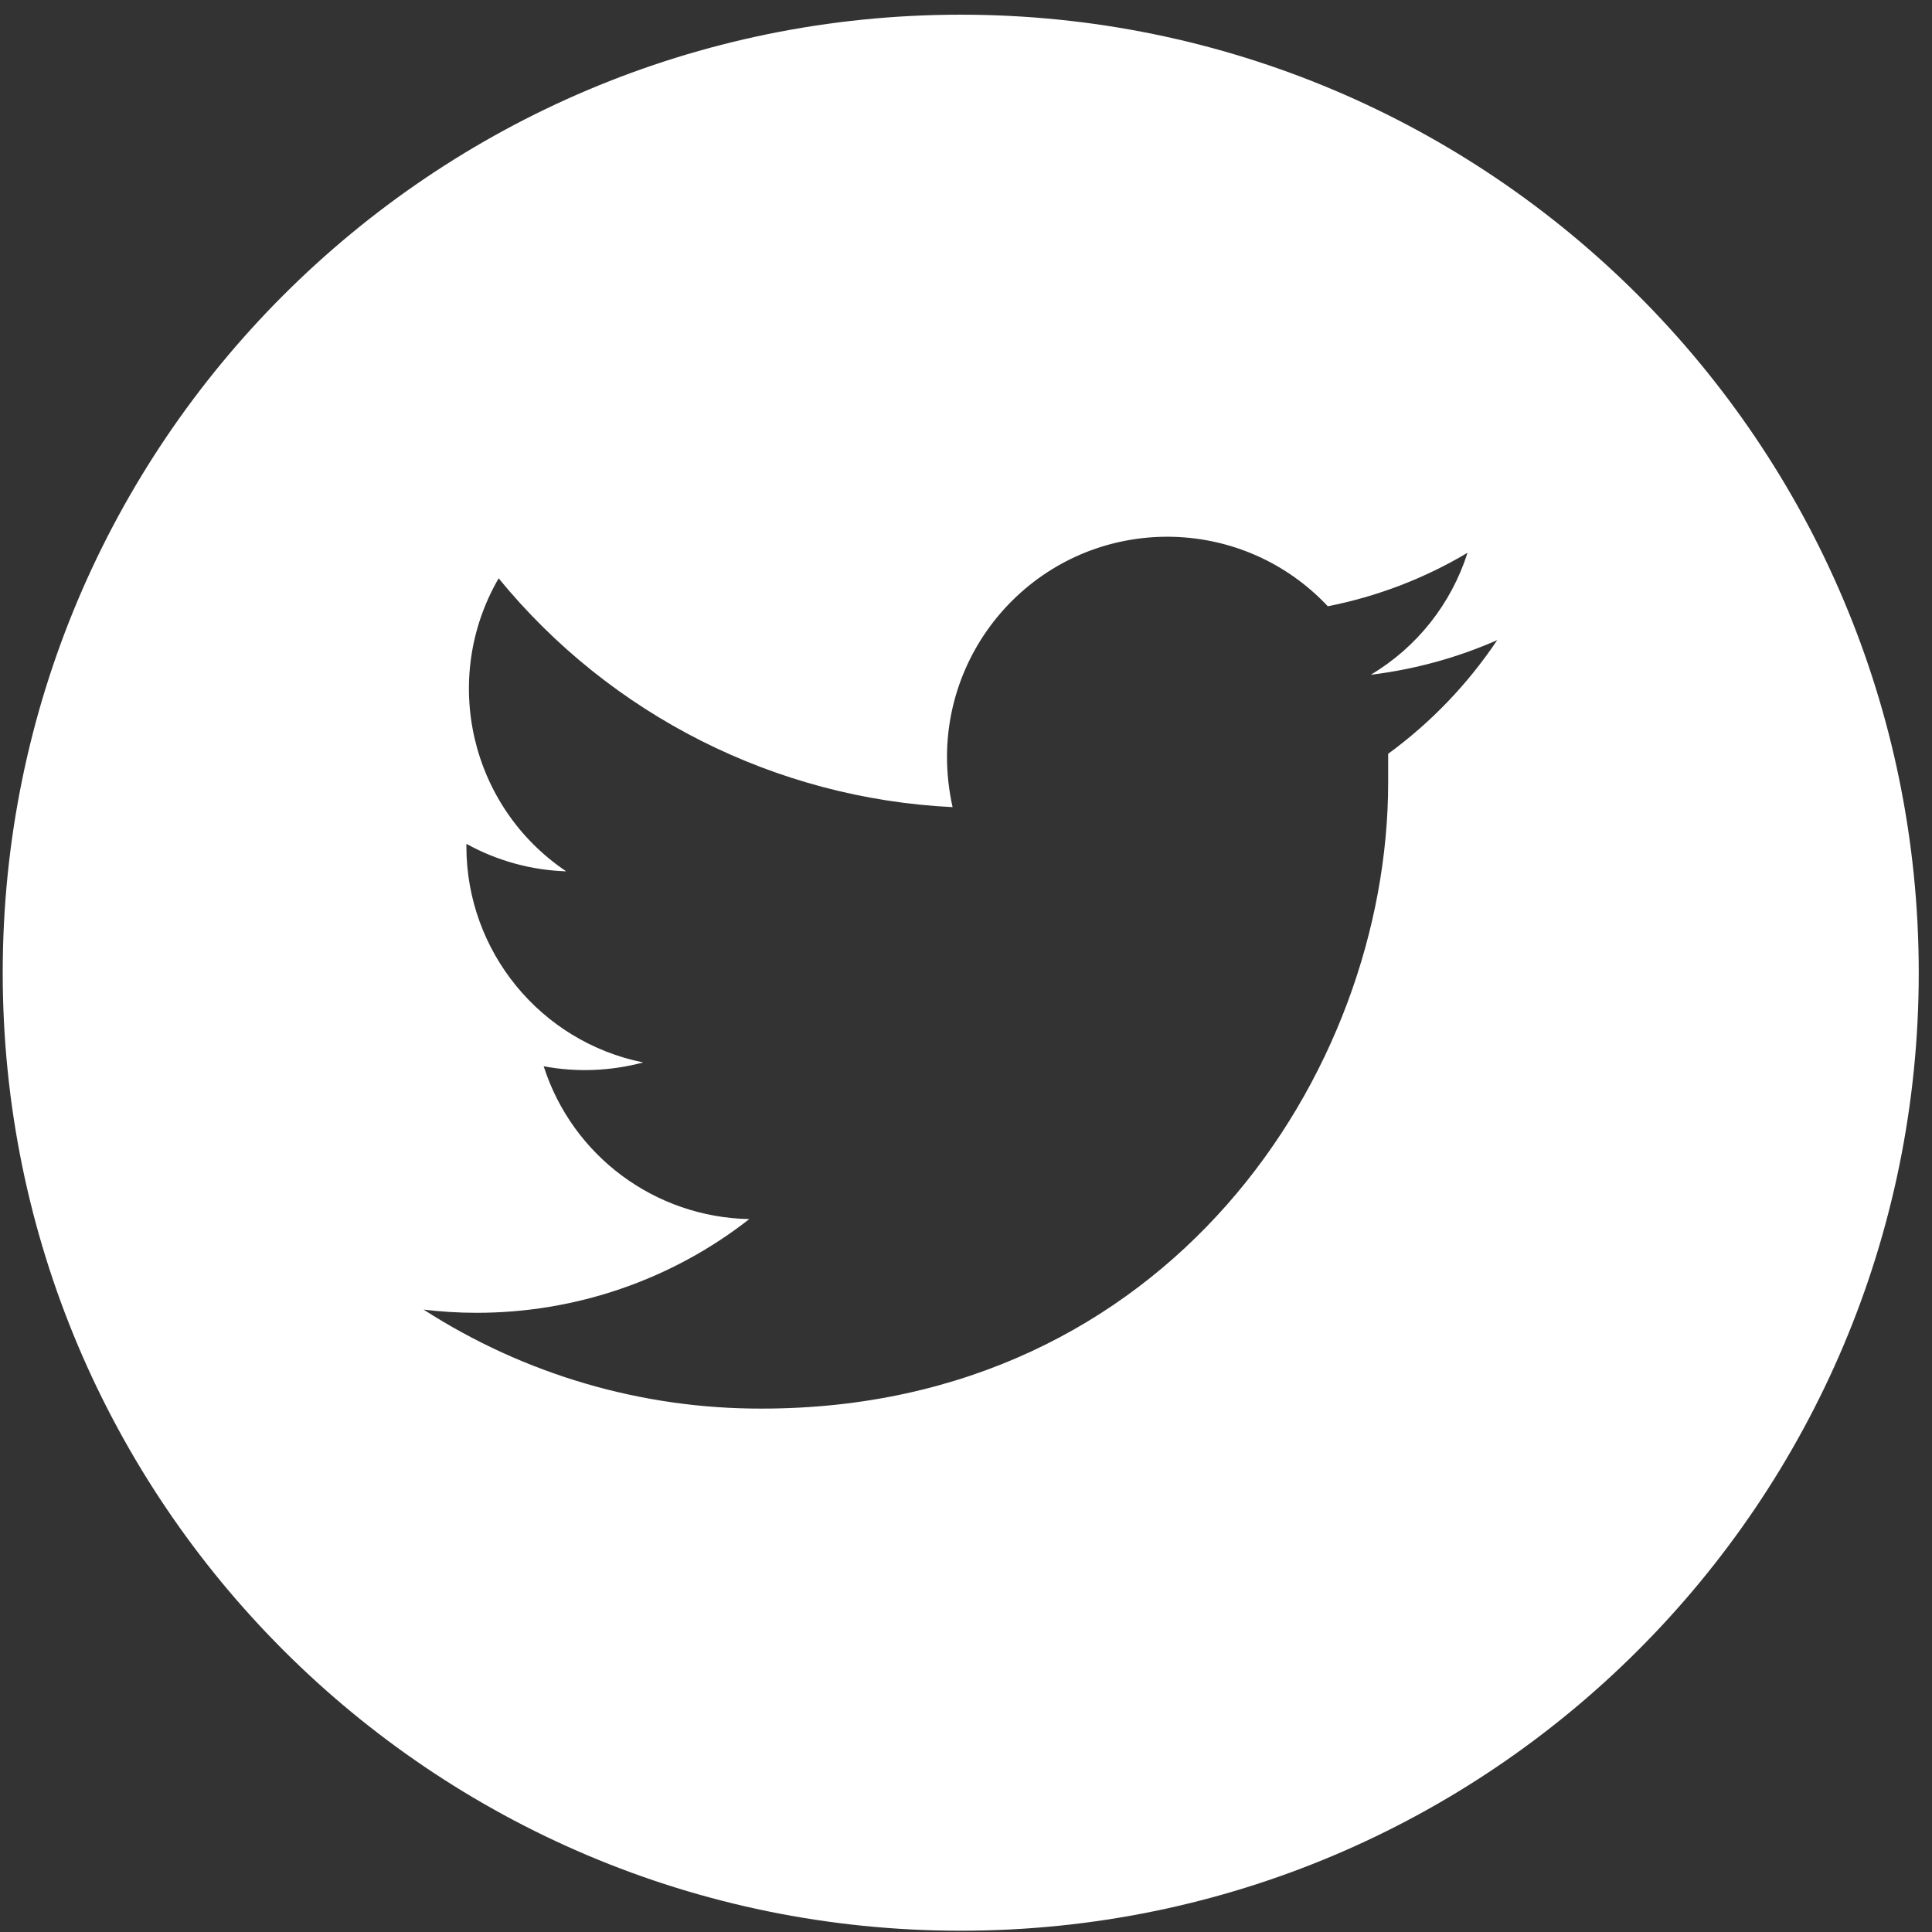<svg width="121" height="121" viewBox="0 0 121 121" fill="none" xmlns="http://www.w3.org/2000/svg">
<rect x="0" y="0" width="121" height="121" fill="#333333" stroke="none"/>
<path d="M60.17 0.92C27.03 0.92 0.17 27.78 0.17 60.92C0.17 94.06 27.03 120.92 60.17 120.92C93.31 120.92 120.17 94.06 120.17 60.92C120.17 27.78 93.31 0.92 60.17 0.92ZM86.94 47.21V49C86.94 67.21 73.12 88.22 47.71 88.22C40.2 88.24 32.85 86.09 26.53 82.02C27.62 82.15 28.72 82.22 29.82 82.22C36.02 82.23 42.05 80.17 46.93 76.35C41.03 76.24 35.85 72.4 34.05 66.779C36.12 67.169 38.25 67.08 40.28 66.54C33.85 65.24 29.22 59.59 29.21 53.029V52.85C31.13 53.91 33.27 54.5 35.46 54.57C29.44 50.52 27.59 42.5 31.23 36.22C38.25 44.8 48.58 50.01 59.66 50.55C59.43 49.52 59.31 48.46 59.31 47.4C59.31 43.6 60.89 39.97 63.66 37.36C69.21 32.14 77.94 32.41 83.16 37.97C86.25 37.36 89.21 36.23 91.91 34.62C90.89 37.82 88.74 40.539 85.85 42.26C88.58 41.929 91.25 41.2 93.77 40.09C91.93 42.84 89.62 45.25 86.94 47.21Z" fill="white"/>
</svg>
